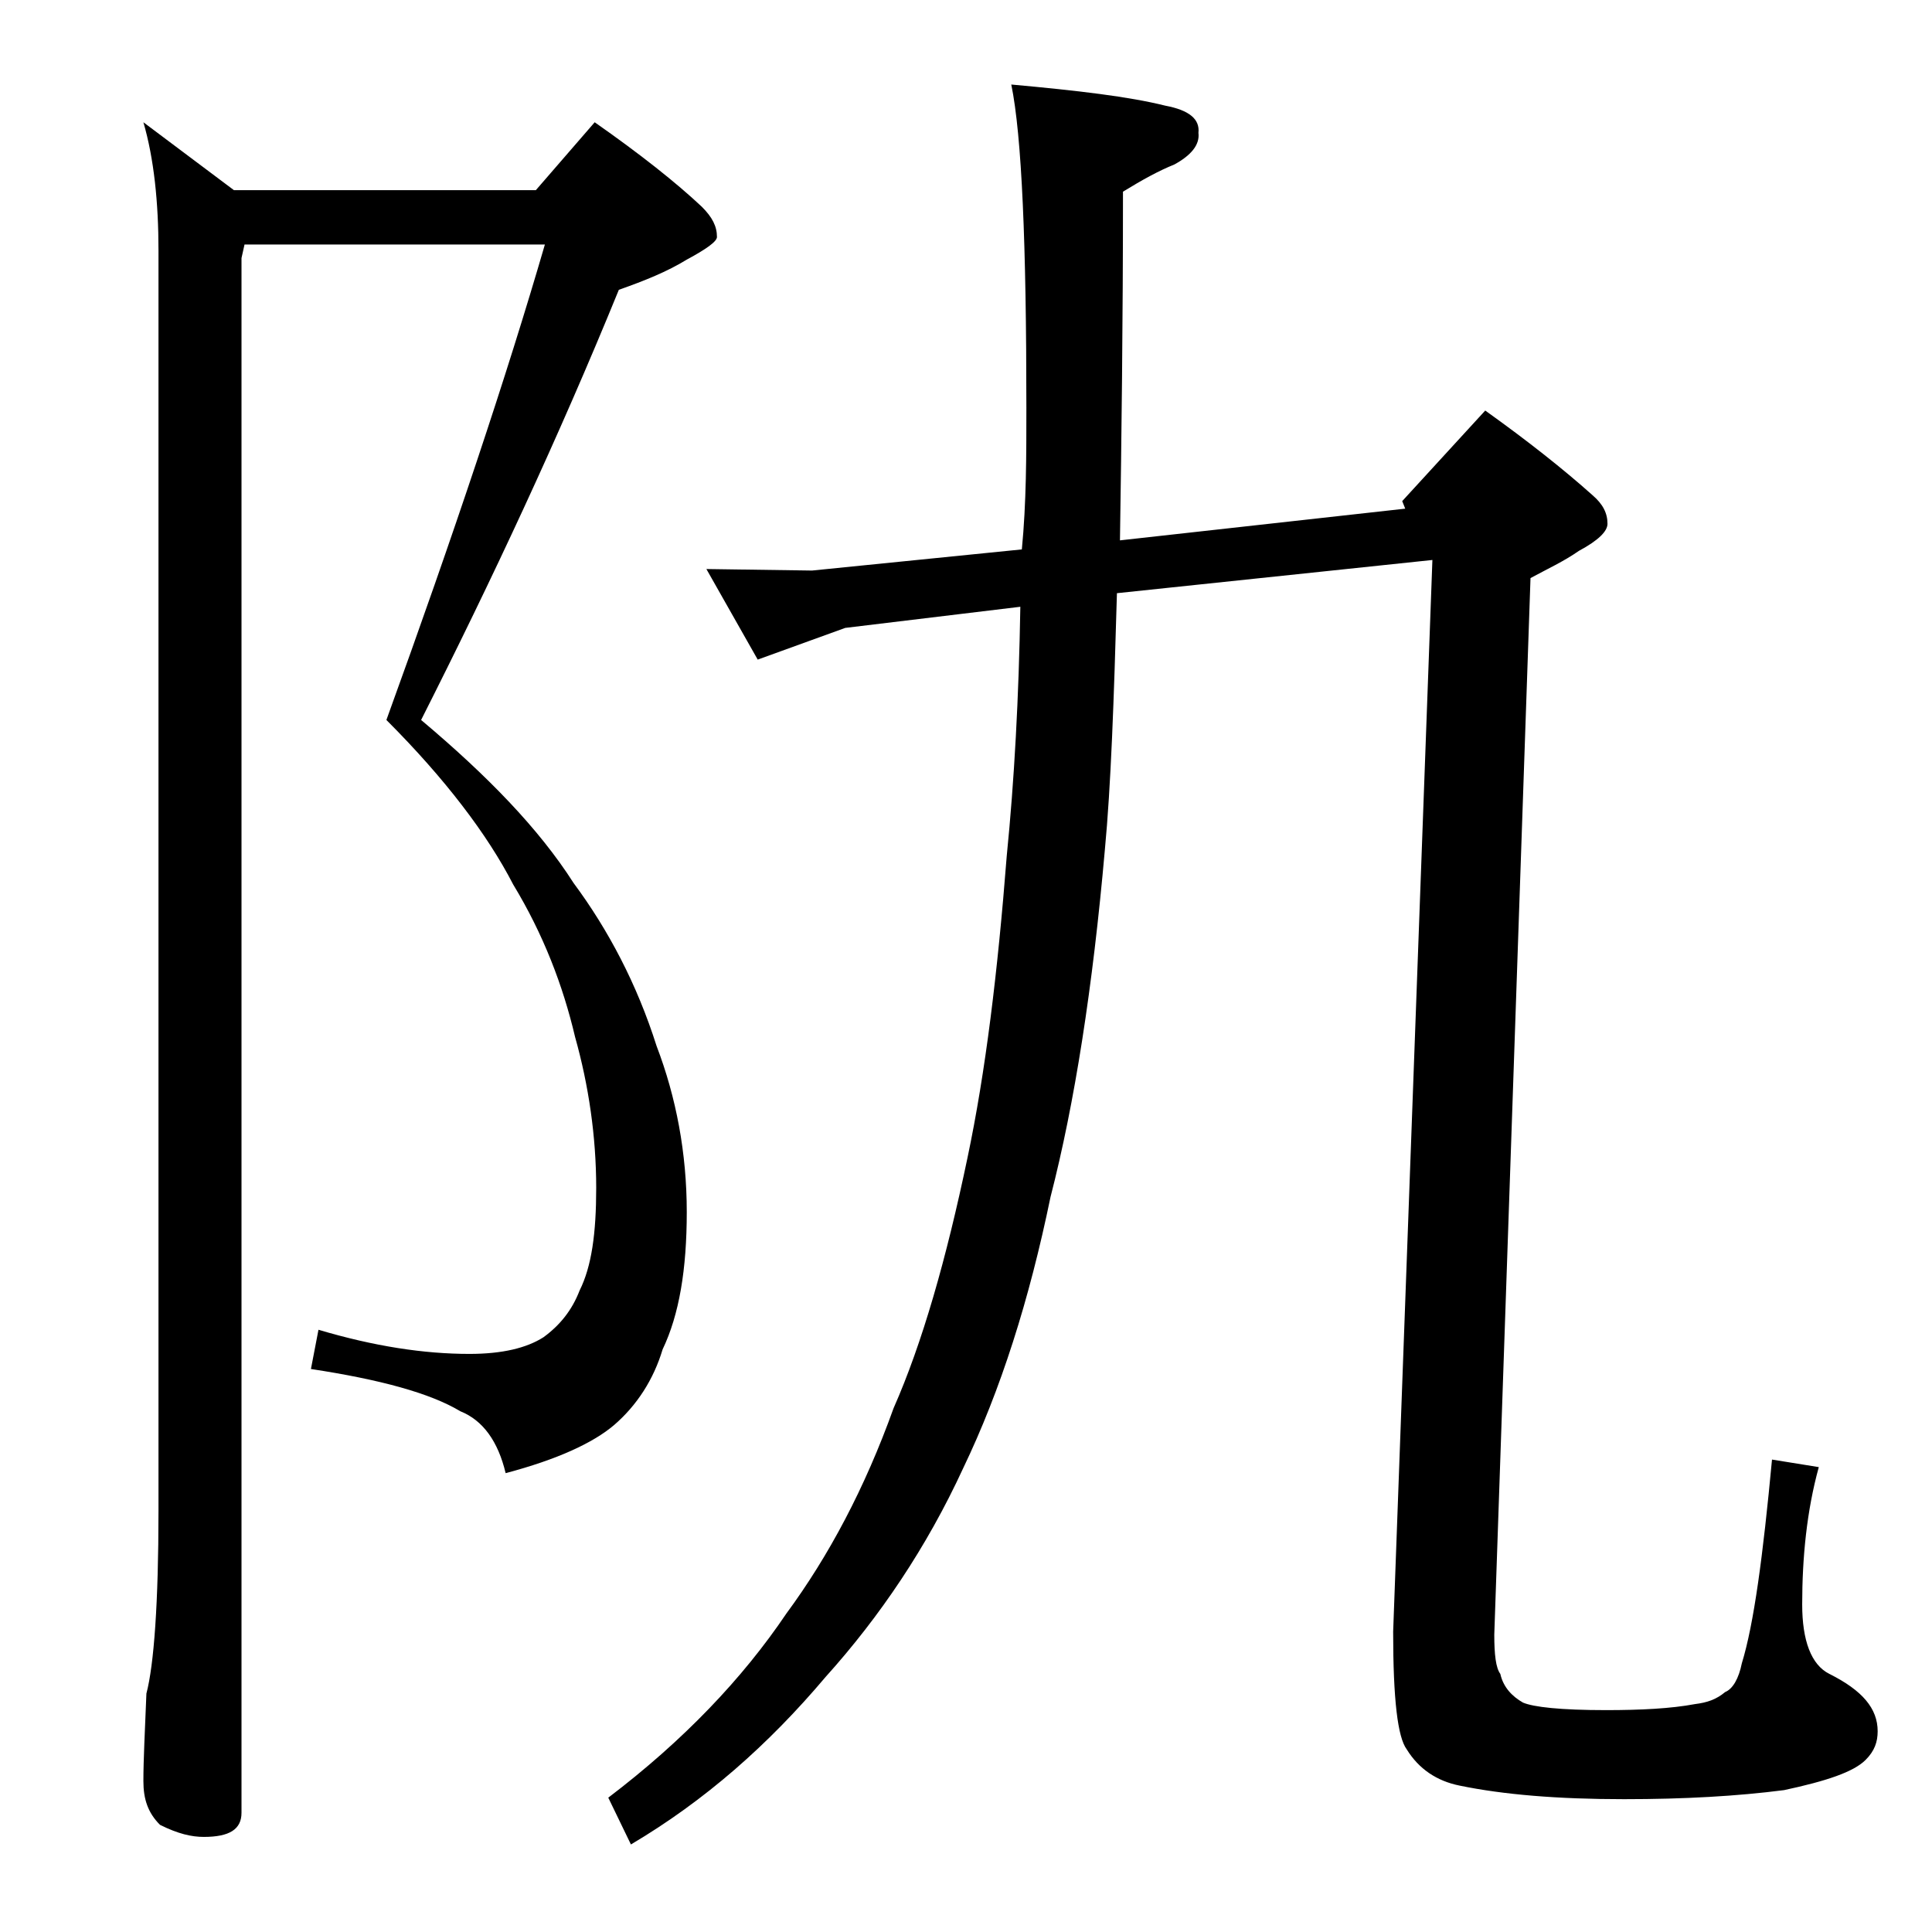 <?xml version="1.0" encoding="utf-8"?>
<!-- Generator: Adobe Illustrator 18.0.0, SVG Export Plug-In . SVG Version: 6.00 Build 0)  -->
<!DOCTYPE svg PUBLIC "-//W3C//DTD SVG 1.1//EN" "http://www.w3.org/Graphics/SVG/1.1/DTD/svg11.dtd">
<svg version="1.1" id="Layer_1" xmlns="http://www.w3.org/2000/svg" xmlns:xlink="http://www.w3.org/1999/xlink" x="0px" y="0px"
	 viewBox="0 0 128 128" enable-background="new 0 0 128 128" xml:space="preserve">
<path d="M16.2,16.2L16,17.1v103c0,1.1-0.8,1.6-2.5,1.6c-0.8,0-1.7-0.2-2.9-0.8c-0.8-0.8-1.1-1.7-1.1-2.9c0-1.4,0.1-3.3,0.2-5.8
	c0.5-1.9,0.8-6,0.8-12.1V16.6c0-3.2-0.3-6.1-1-8.5l6,4.5h20l3.9-4.5c3,2.1,5.4,4,7.1,5.6c0.7,0.7,1,1.3,1,2c0,0.3-0.7,0.8-2,1.5
	c-1.3,0.8-2.8,1.4-4.5,2c-4,9.8-8.4,19.2-13.1,28.5c4.4,3.7,7.8,7.2,10.1,10.8c2.3,3.1,4.2,6.7,5.5,10.8c1.3,3.4,2,7.1,2,11
	c0,3.8-0.5,6.8-1.6,9.1c-0.6,2-1.7,3.7-3.2,5c-1.4,1.2-3.8,2.3-7.2,3.2c-0.5-2.1-1.5-3.5-3-4.1c-2-1.2-5.3-2.1-9.9-2.8l0.5-2.6
	c3.7,1.1,7,1.6,10,1.6c2.2,0,3.8-0.4,4.9-1.1c1.1-0.8,1.9-1.8,2.4-3.1c0.8-1.6,1.1-3.8,1.1-6.8c0-3.4-0.5-6.8-1.4-10
	c-0.8-3.4-2.1-6.8-4.1-10.1c-1.7-3.3-4.5-7-8.4-10.9c4.5-12.4,8-22.9,10.5-31.5H16.2z M67,5.6C71.4,6,74.8,6.4,77.2,7
	c1.6,0.3,2.3,0.9,2.2,1.8c0.1,0.8-0.5,1.5-1.6,2.1c-1,0.4-2.1,1-3.4,1.8c0,8.8-0.1,16.5-0.2,23.1l18.9-2.1l-0.2-0.5l5.5-6
	c2.8,2,5.2,3.9,7.1,5.6c0.7,0.6,1,1.2,1,1.9c0,0.5-0.6,1.1-1.9,1.8c-1,0.7-2.1,1.2-3.2,1.8l-2.4,70c0,1.3,0.1,2.2,0.4,2.6
	c0.2,0.9,0.8,1.5,1.5,1.9c0.7,0.3,2.5,0.5,5.5,0.5c2.3,0,4.3-0.1,5.9-0.4c0.8-0.1,1.4-0.3,2-0.8c0.5-0.2,0.9-0.9,1.1-1.9
	c0.8-2.6,1.4-7.1,2-13.5l3.1,0.5c-0.8,2.9-1.1,6-1.1,9.1c0,2.4,0.6,4,1.8,4.6c2.2,1.1,3.2,2.3,3.2,3.8c0,0.7-0.2,1.3-0.8,1.9
	c-0.8,0.8-2.6,1.4-5.4,2c-3.1,0.4-6.6,0.6-10.6,0.6c-4.4,0-8-0.3-10.9-0.9c-1.5-0.3-2.7-1.1-3.5-2.4c-0.6-0.8-0.9-3.3-0.9-7.8
	l2.6-71l-20.9,2.2c-0.2,7.1-0.4,12.8-0.8,17c-0.8,9.1-2,16.8-3.6,23c-1.4,6.8-3.3,12.8-5.8,18c-2.4,5.2-5.5,9.8-9.1,13.8
	c-3.8,4.5-8,8.2-12.9,11.1l-1.5-3.1c5-3.8,8.9-7.9,11.8-12.2c2.8-3.8,5.2-8.3,7.1-13.6c1.9-4.3,3.5-9.9,4.9-16.6
	c1.2-5.7,2-12.3,2.6-20c0.5-5,0.8-10.5,0.9-16.5l-11.6,1.4l-5.8,2.1l-3.4-6l7,0.1l13.9-1.4C68,33.3,68,30.2,68,27
	C68,16.2,67.7,9,67,5.6z"/>
</svg>
